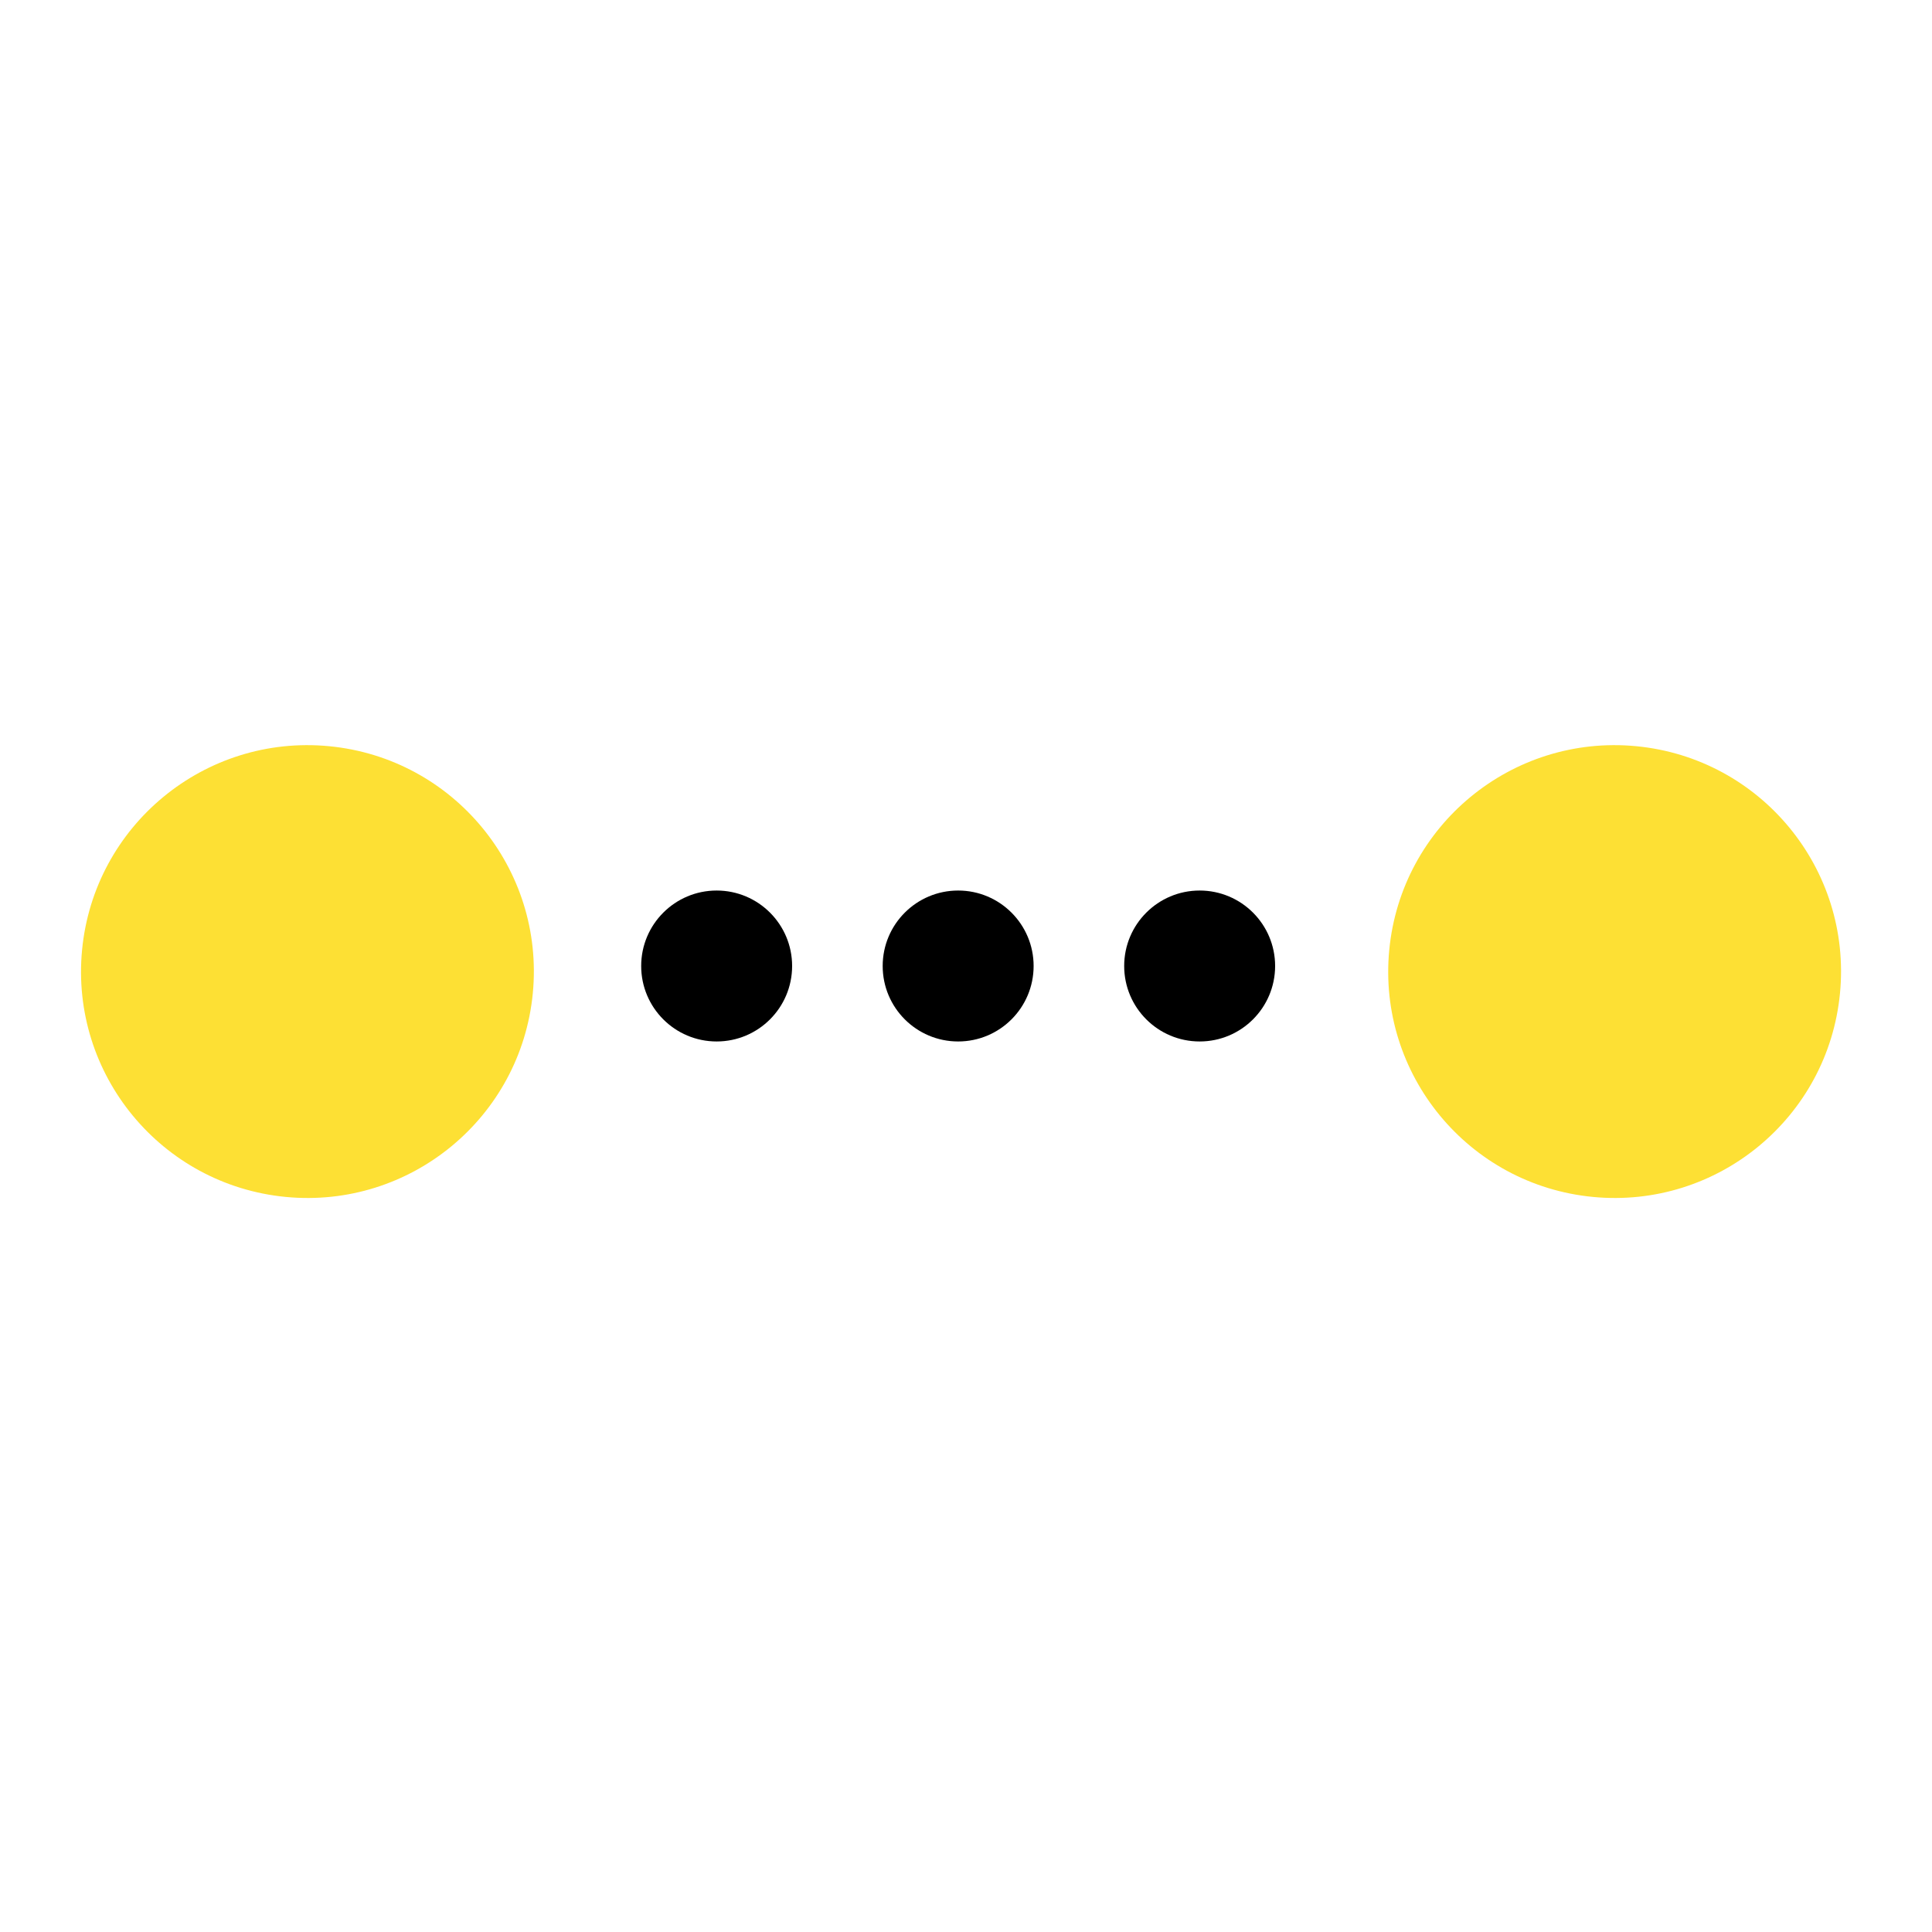 <svg xmlns="http://www.w3.org/2000/svg" width="128" height="128" viewBox="0 0 128 128" fill="none"><circle cx="20.369" cy="64.369" r="15" transform="rotate(5.5 20.369 64.369)" fill="#FDE034"></circle><circle cx="47.48" cy="64" r="5" fill="black"></circle><circle cx="79.48" cy="64" r="5" fill="black"></circle><circle cx="63.48" cy="64" r="5" fill="black"></circle><circle cx="106.973" cy="64.369" r="15" transform="rotate(5.5 106.973 64.369)" fill="#FDE034"></circle></svg>